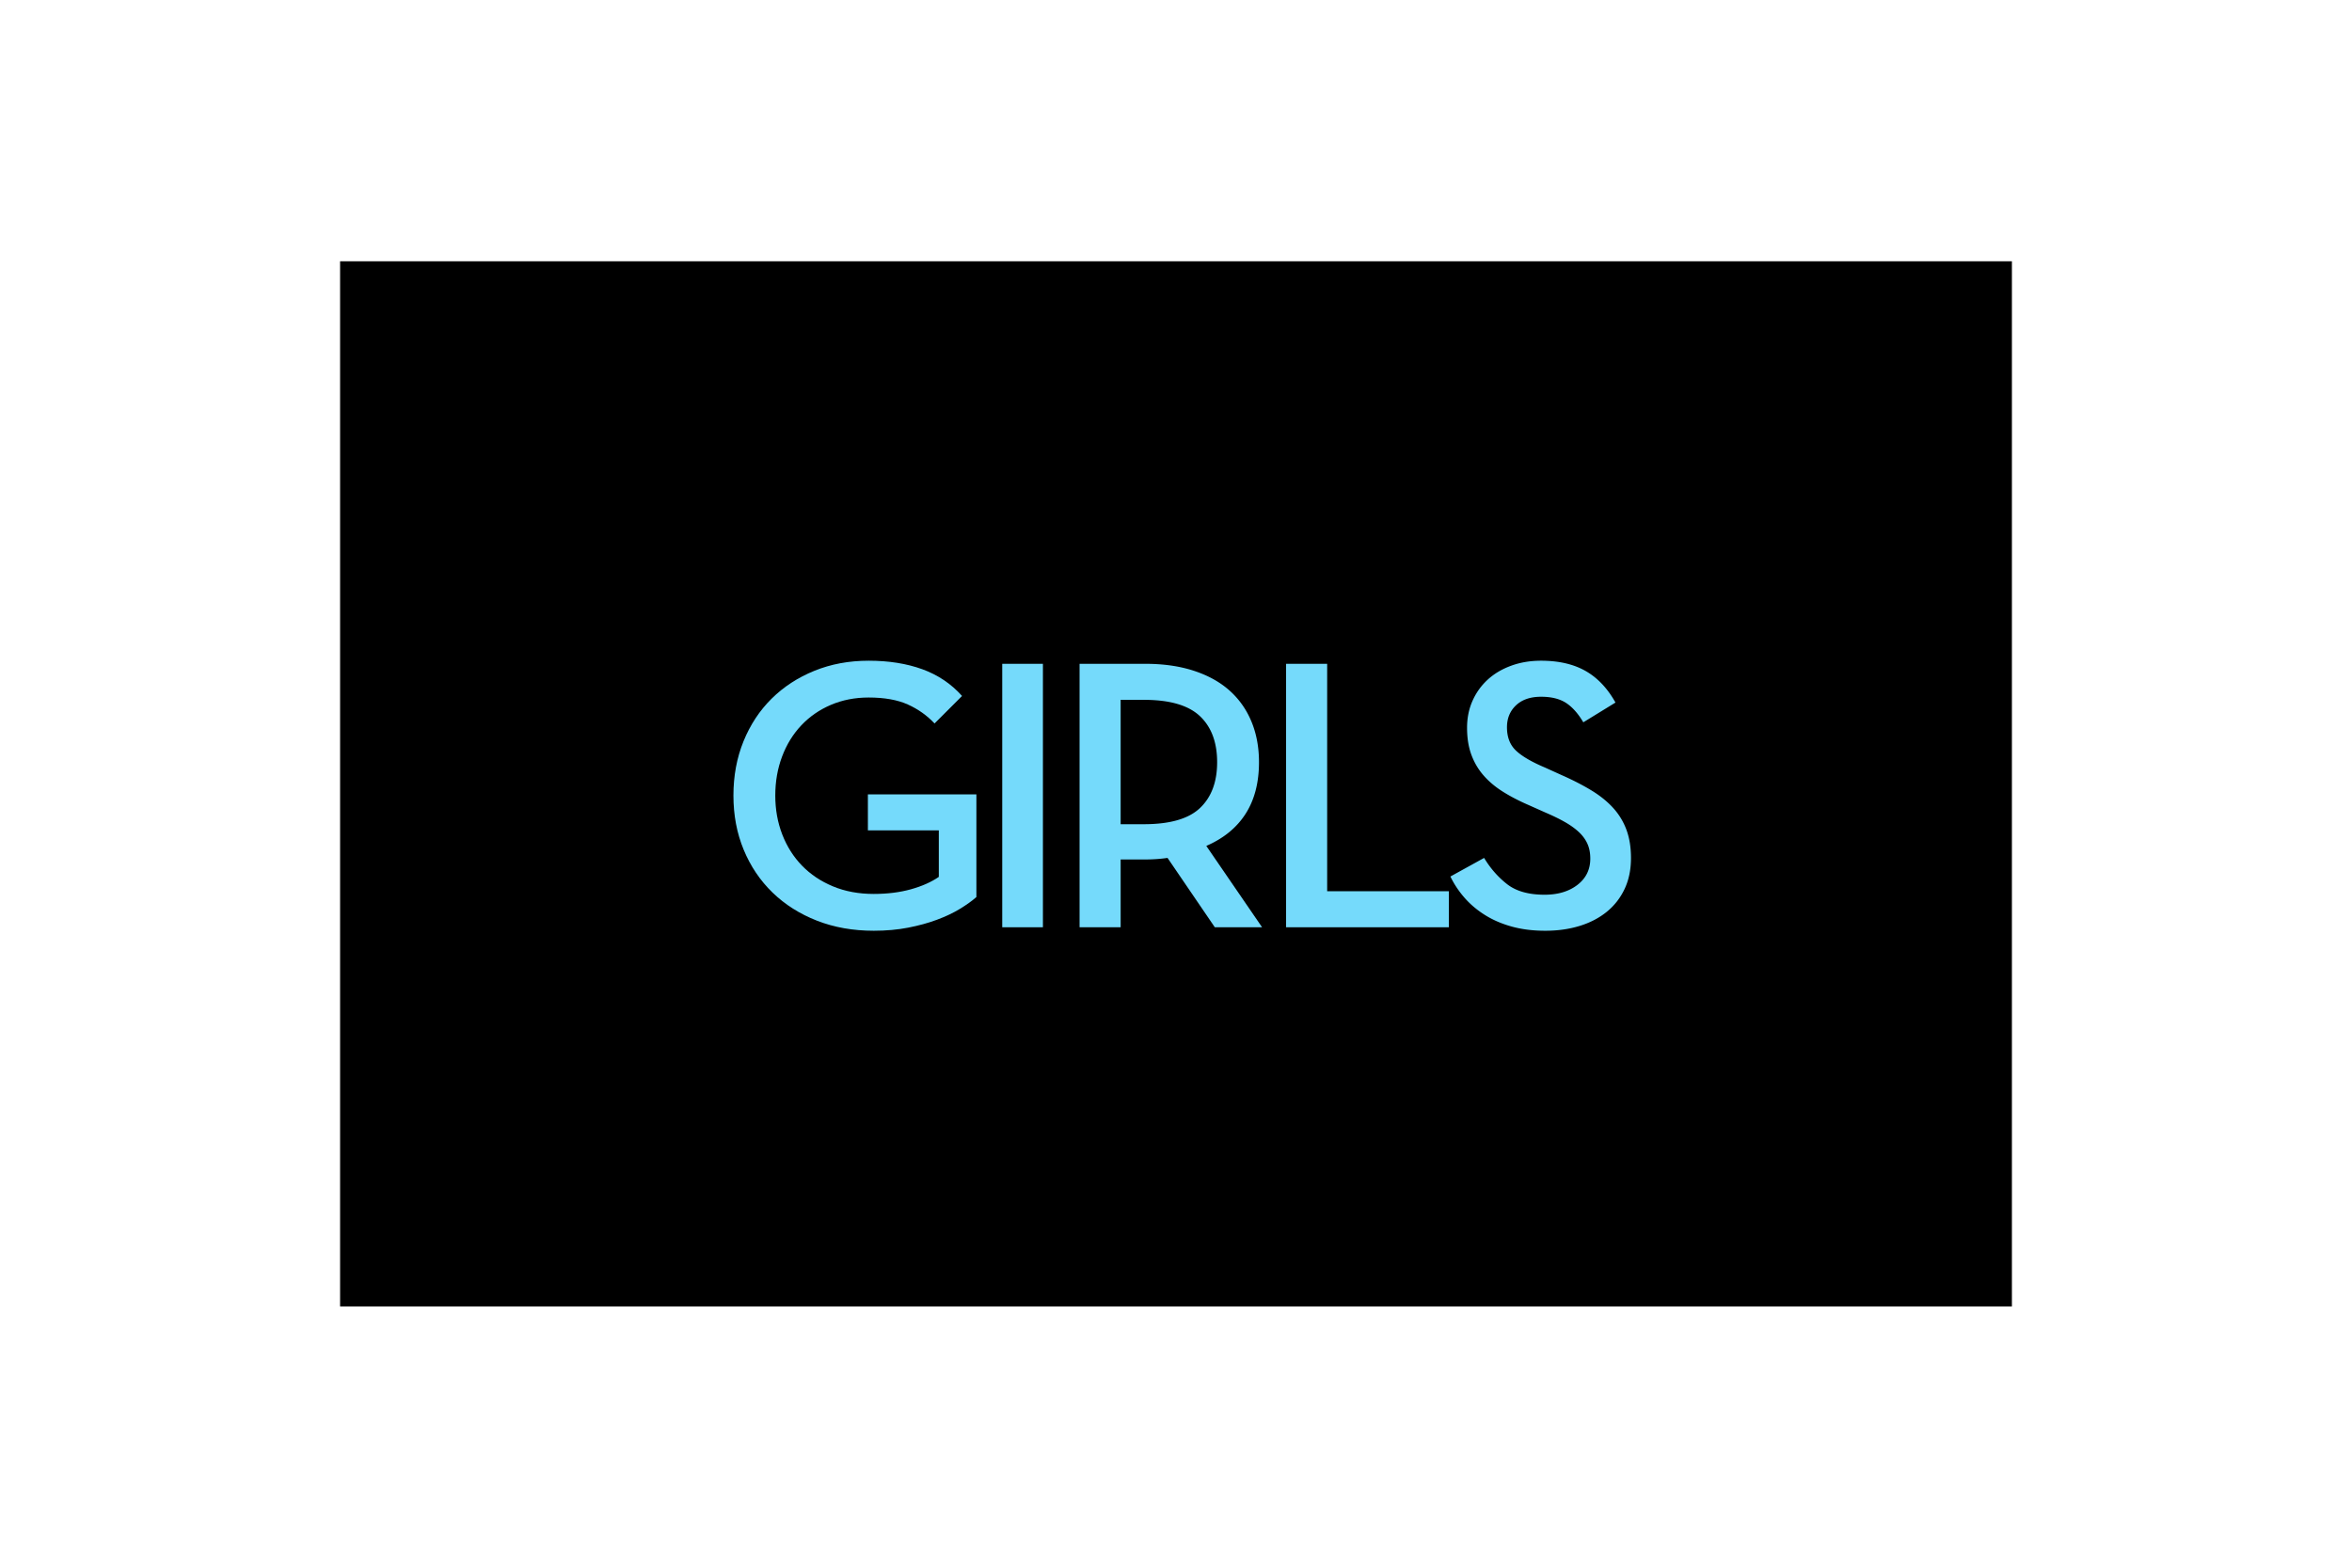 <svg xmlns="http://www.w3.org/2000/svg" height="800" width="1200" viewBox="-216.15 -225.25 1873.3 1351.5"><path stroke-miterlimit="10" stroke="#000" d="M.5.5h1440v900H.5z"/><path fill="none" d="M322 333h248v282H322z"/><path d="M459.942 577.148c-17.817 0-34.125-2.896-48.931-8.684-14.811-5.787-27.555-13.861-38.243-24.215-10.688-10.354-18.986-22.654-24.883-36.906-5.902-14.248-8.851-29.836-8.851-46.761 0-16.919 2.891-32.507 8.684-46.76 5.788-14.248 13.861-26.496 24.215-36.74 10.354-10.239 22.654-18.255 36.907-24.048 14.248-5.788 29.836-8.684 46.76-8.684 17.368 0 32.784 2.453 46.259 7.348 13.47 4.9 24.883 12.582 34.235 23.046l-23.714 23.714c-6.461-6.899-14.143-12.358-23.046-16.366-8.908-4.008-20.155-6.012-33.734-6.012-11.805 0-22.66 2.119-32.565 6.346-9.911 4.232-18.428 10.135-25.551 17.702-7.129 7.573-12.64 16.533-16.533 26.887-3.898 10.354-5.845 21.543-5.845 33.567 0 12.024 2.004 23.213 6.012 33.567 4.008 10.354 9.686 19.319 17.034 26.887 7.348 7.572 16.251 13.527 26.72 17.869 10.463 4.342 22.153 6.513 35.07 6.513 11.8 0 22.488-1.336 32.064-4.008 9.571-2.672 17.587-6.231 24.048-10.688v-40.08h-61.122V459.58h93.52v88.511c-3.789 3.34-8.517 6.736-14.195 10.186-5.678 3.455-12.248 6.571-19.706 9.353-7.462 2.787-15.755 5.067-24.883 6.847-9.133 1.78-19.038 2.671-29.726 2.671z" fill="#75DAFB"/><path fill="none" d="M542 333h116v266H542z"/><path d="M570.724 347.023h35.07v227.12h-35.07z" fill="#75DAFB"/><path fill="none" d="M950 333h206v266H950z"/><path d="M1038.844 577.148c-10.688 0-20.373-1.215-29.058-3.632-8.685-2.421-16.423-5.782-23.213-10.077-6.795-4.295-12.64-9.264-17.535-14.904-4.9-5.637-8.909-11.686-12.024-18.146l29.059-16.031c5.344 8.908 11.908 16.423 19.705 22.545 7.793 6.127 18.59 9.185 32.398 9.185 11.575 0 21.042-2.839 28.391-8.527 7.348-5.688 11.021-13.214 11.021-22.587 0-4.905-.835-9.195-2.505-12.88-1.67-3.679-4.123-7.024-7.349-10.036-3.23-3.011-7.18-5.854-11.856-8.531-4.676-2.673-10.135-5.35-16.366-8.027l-15.029-6.695c-8.24-3.564-15.646-7.41-22.211-11.539-6.57-4.123-12.139-8.809-16.701-14.049-4.566-5.239-8.072-11.209-10.521-17.9-2.452-6.69-3.674-14.388-3.674-23.088 0-8.475 1.556-16.225 4.676-23.25 3.116-7.024 7.458-13.099 13.026-18.229 5.563-5.13 12.301-9.144 20.207-12.045 7.9-2.902 16.533-4.353 25.885-4.353 15.14 0 27.889 2.928 38.243 8.778 10.354 5.855 18.98 14.952 25.885 27.294l-27.722 17.034c-4.457-7.567-9.41-13.136-14.863-16.7-5.459-3.559-12.64-5.344-21.543-5.344-9.133 0-16.314 2.448-21.543 7.337-5.234 4.89-7.85 11.226-7.85 19.007 0 8.449 2.558 15.119 7.683 20.009 5.12 4.89 13.47 9.78 25.05 14.67l14.696 6.669c9.571 4.227 18.088 8.616 25.551 13.172 7.458 4.557 13.694 9.613 18.704 15.172a57.261 57.261 0 0111.355 18.839c2.558 7.004 3.842 15.062 3.842 24.173 0 10.005-1.838 18.897-5.512 26.679-3.674 7.782-8.799 14.341-15.363 19.675-6.57 5.334-14.362 9.394-23.381 12.17-9.017 2.77-18.87 4.162-29.558 4.162z" fill="#75DAFB"/><path fill="none" d="M610 333h222v266H610z"/><path d="M794.702 574.143h-40.748l-40.748-59.785a128.55 128.55 0 01-9.519 1.002c-3.23.225-6.403.334-9.519.334h-21.376v58.449h-35.404v-227.12h56.78c15.583 0 29.502 2.004 41.75 6.012 12.243 4.008 22.488 9.686 30.729 17.034 8.234 7.348 14.528 16.257 18.871 26.72 4.342 10.469 6.512 22.159 6.512 35.07 0 17.593-3.84 32.398-11.522 44.422-7.682 12.023-18.985 21.266-33.901 27.722zm-101.87-88.844c22.488 0 38.629-4.676 48.43-14.027 9.796-9.353 14.696-22.488 14.696-39.413 0-17.144-4.958-30.394-14.862-39.746-9.911-9.352-26-14.028-48.264-14.028h-20.04v107.214z" fill="#75DAFB"/><path fill="none" d="M788 333h206v266H788z"/><path d="M815.389 347.023h35.403v196.058h104.876v31.062H815.389z" fill="#75DAFB"/></svg>